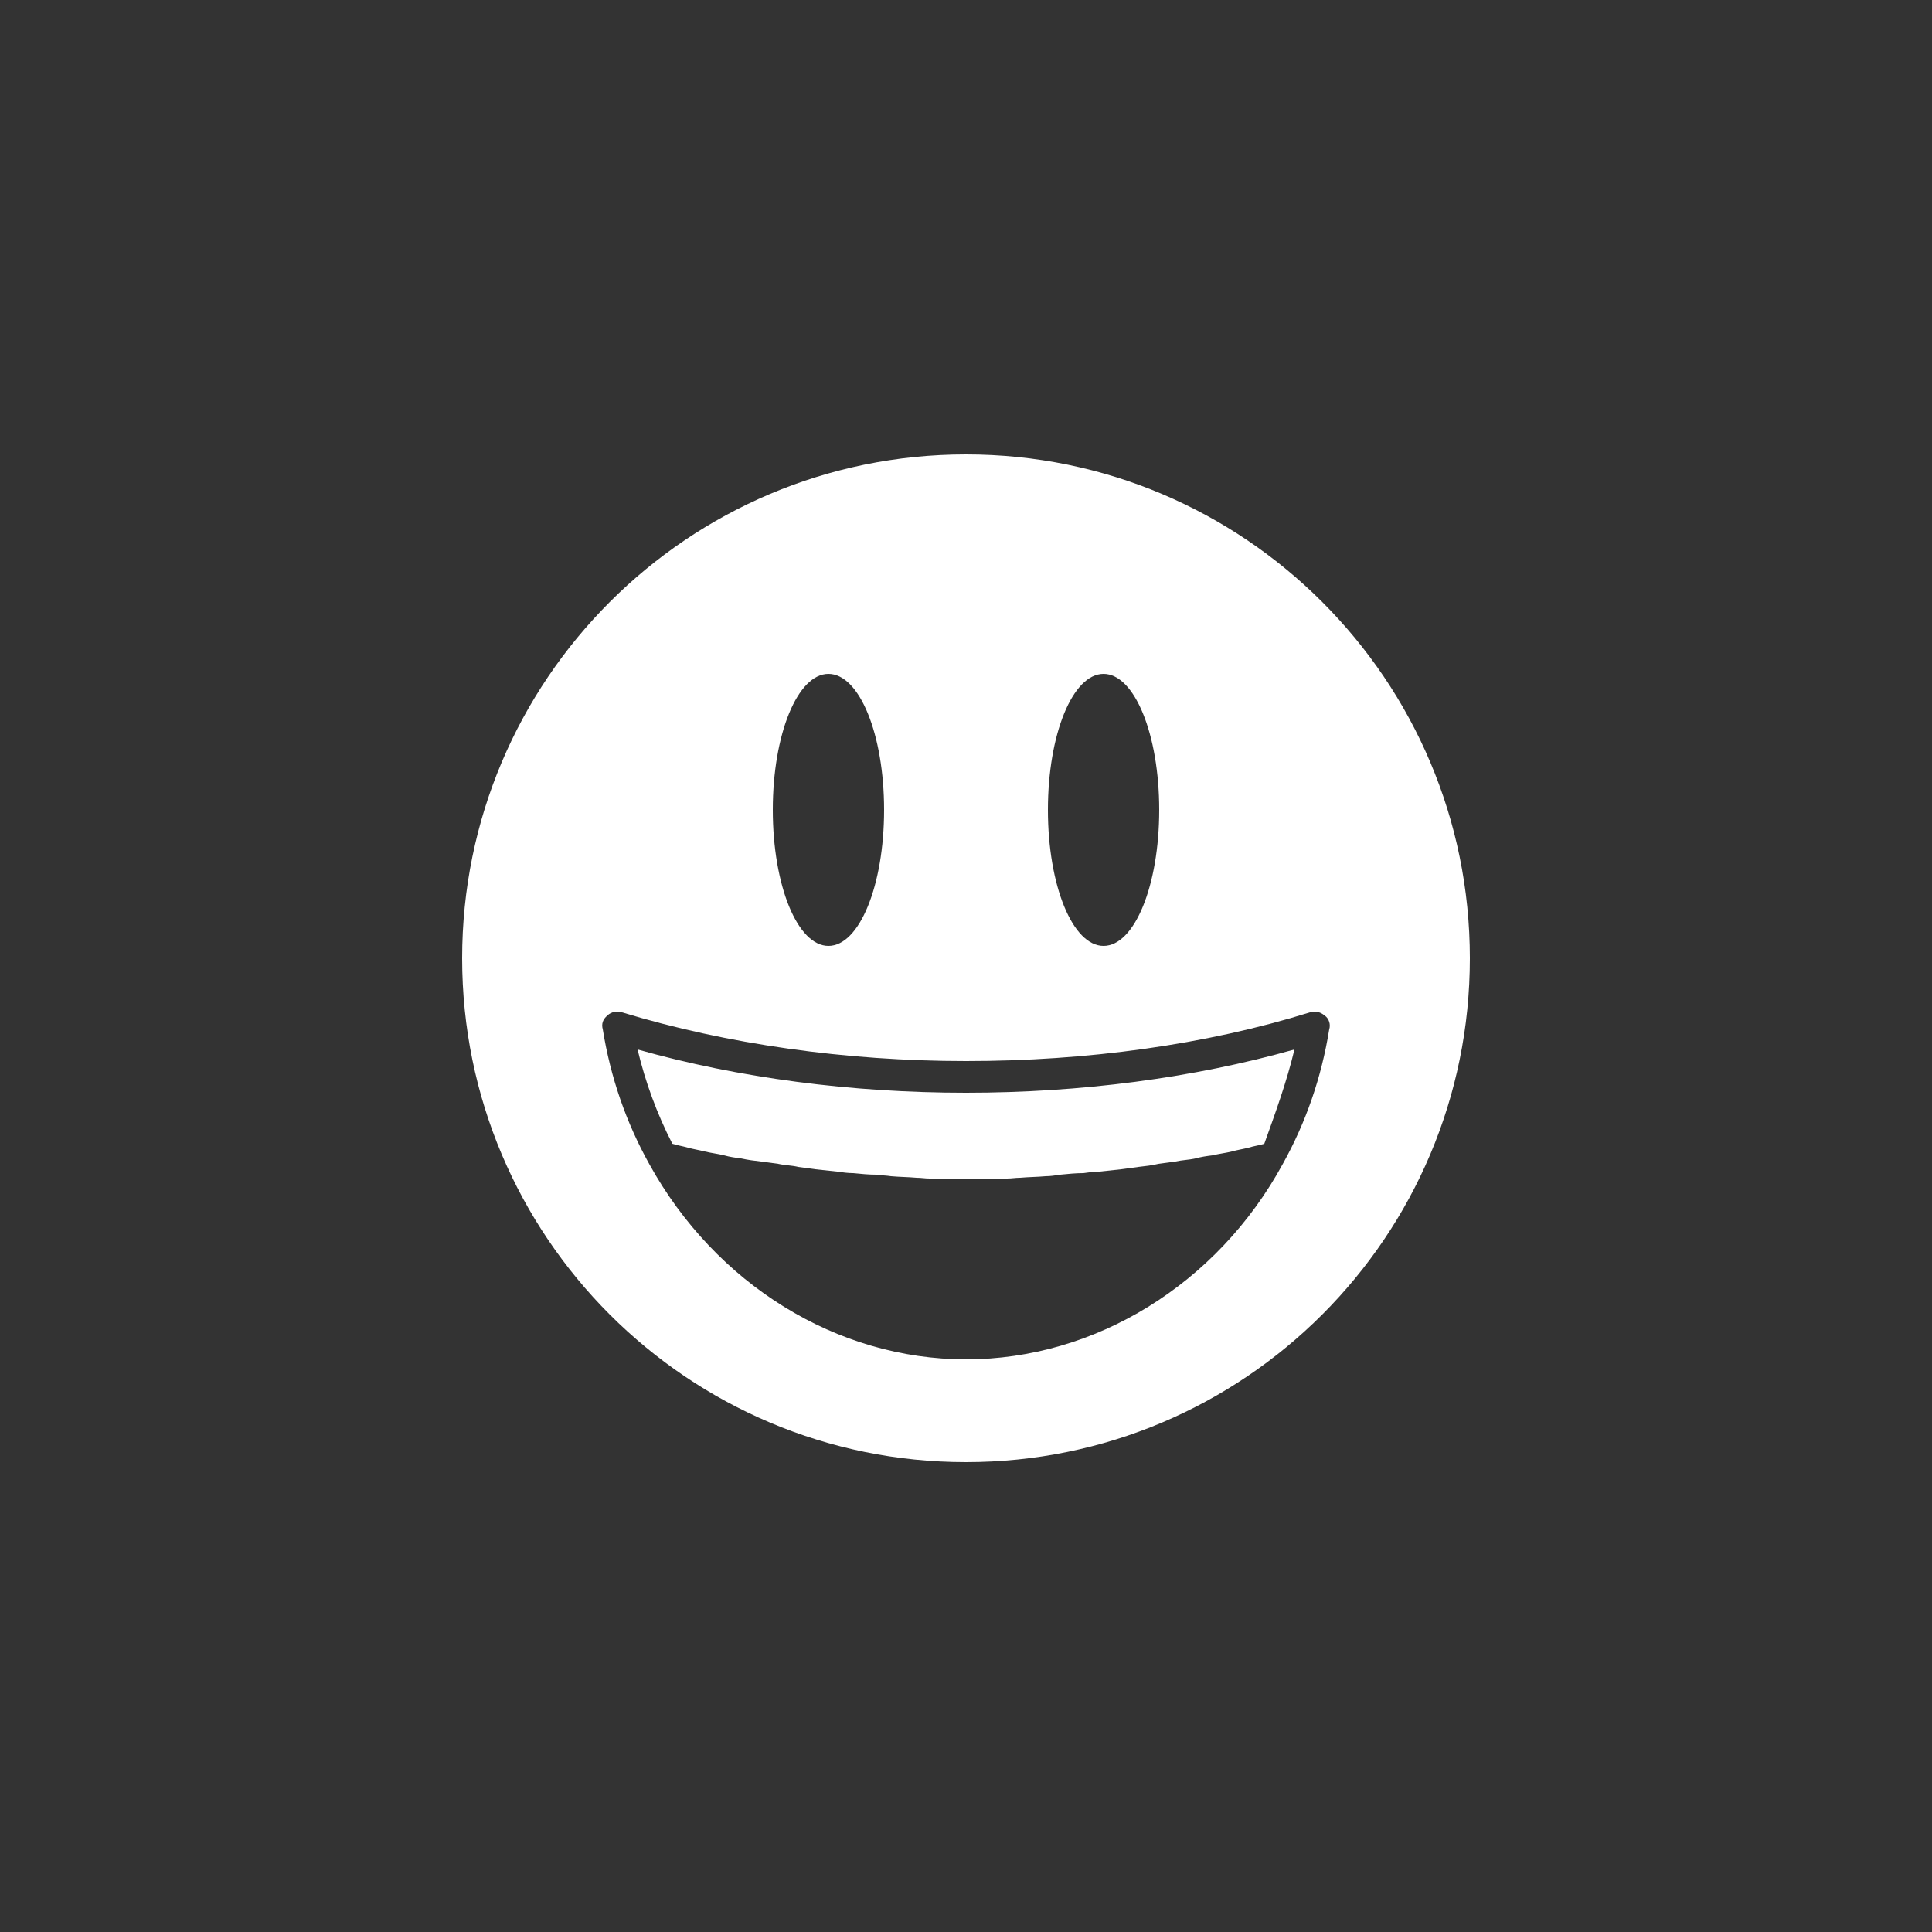 <?xml version="1.0" encoding="utf-8"?>
<!-- Generator: Adobe Illustrator 22.0.0, SVG Export Plug-In . SVG Version: 6.00 Build 0)  -->
<svg version="1.1" id="Layer_1" xmlns="http://www.w3.org/2000/svg" xmlns:xlink="http://www.w3.org/1999/xlink" x="0px" y="0px"
	 viewBox="0 0 250 250" style="enable-background:new 0 0 250 250;" xml:space="preserve">
<rect x="0" y="0" width="250" height="250" fill="#333333" stroke="none"/>
<style type="text/css">
	.st0{fill:#FFFFFF;}
</style>
<path class="st0" d="M125,189.2c-36,0-65.2-29.2-65.2-65.2S89,58.8,125,58.8S190.2,88,190.2,124S161,189.2,125,189.2z M171.4,131.4
	c-0.6-0.5-1.3-0.6-1.9-0.4c-13.5,4.2-28.9,6.3-44.5,6.3s-31-2.2-44.5-6.3c-0.6-0.2-1.4-0.1-1.9,0.4c-0.6,0.5-0.8,1.1-0.6,1.8
	c1,6.2,3,12,6,17.4l0,0c8.6,15.6,24.3,25.3,41,25.3s32.5-9.7,41-25.3l0,0c3-5.4,5-11.2,6-17.4C172.2,132.6,172,131.8,171.4,131.4z
	 M167.5,135.8c-13.1,3.7-27.7,5.6-42.5,5.6s-29.4-1.9-42.5-5.6c1,4.2,2.5,8.3,4.5,12.2c0.6,0.2,1.3,0.3,2,0.5s1.4,0.3,2.2,0.5
	c0.8,0.2,1.7,0.3,2.5,0.5c0.7,0.2,1.4,0.3,2.2,0.4c0.9,0.2,1.7,0.3,2.6,0.4c0.7,0.1,1.4,0.2,2.2,0.3c0.9,0.2,1.8,0.2,2.6,0.4
	c0.7,0.1,1.4,0.2,2.2,0.3c1,0.1,1.8,0.2,2.8,0.3c0.7,0.1,1.4,0.2,2.1,0.2c1,0.1,2,0.2,3,0.2c0.6,0.1,1.3,0.1,1.9,0.2
	c1.1,0.1,2.2,0.1,3.3,0.2c0.6,0,1.1,0.1,1.7,0.1c1.7,0.1,3.4,0.1,5,0.1c1.7,0,3.4,0,5-0.1c0.6,0,1.1-0.1,1.7-0.1
	c1.1-0.1,2.2-0.1,3.3-0.2c0.6,0,1.3-0.1,1.9-0.2c1-0.1,2-0.2,3-0.2c0.7-0.1,1.4-0.2,2.1-0.2c1-0.1,1.8-0.2,2.8-0.3
	c0.7-0.1,1.4-0.2,2.2-0.3c0.9-0.1,1.8-0.2,2.6-0.4c0.7-0.1,1.4-0.2,2.2-0.3c0.9-0.2,1.7-0.2,2.6-0.4c0.7-0.2,1.4-0.3,2.2-0.4
	c0.8-0.2,1.7-0.3,2.5-0.5c0.7-0.2,1.4-0.3,2.2-0.5c0.6-0.2,1.4-0.3,2-0.5C165,144.1,166.5,140,167.5,135.8z M150,104.8
	c0-9.8-3.2-17.6-7.2-17.6s-7.2,7.8-7.2,17.6s3.2,17.6,7.2,17.6S150,114.6,150,104.8z M107.2,122.4c4,0,7.2-7.8,7.2-17.6
	s-3.2-17.6-7.2-17.6S100,95,100,104.8S103.2,122.4,107.2,122.4z"/>
</svg>

